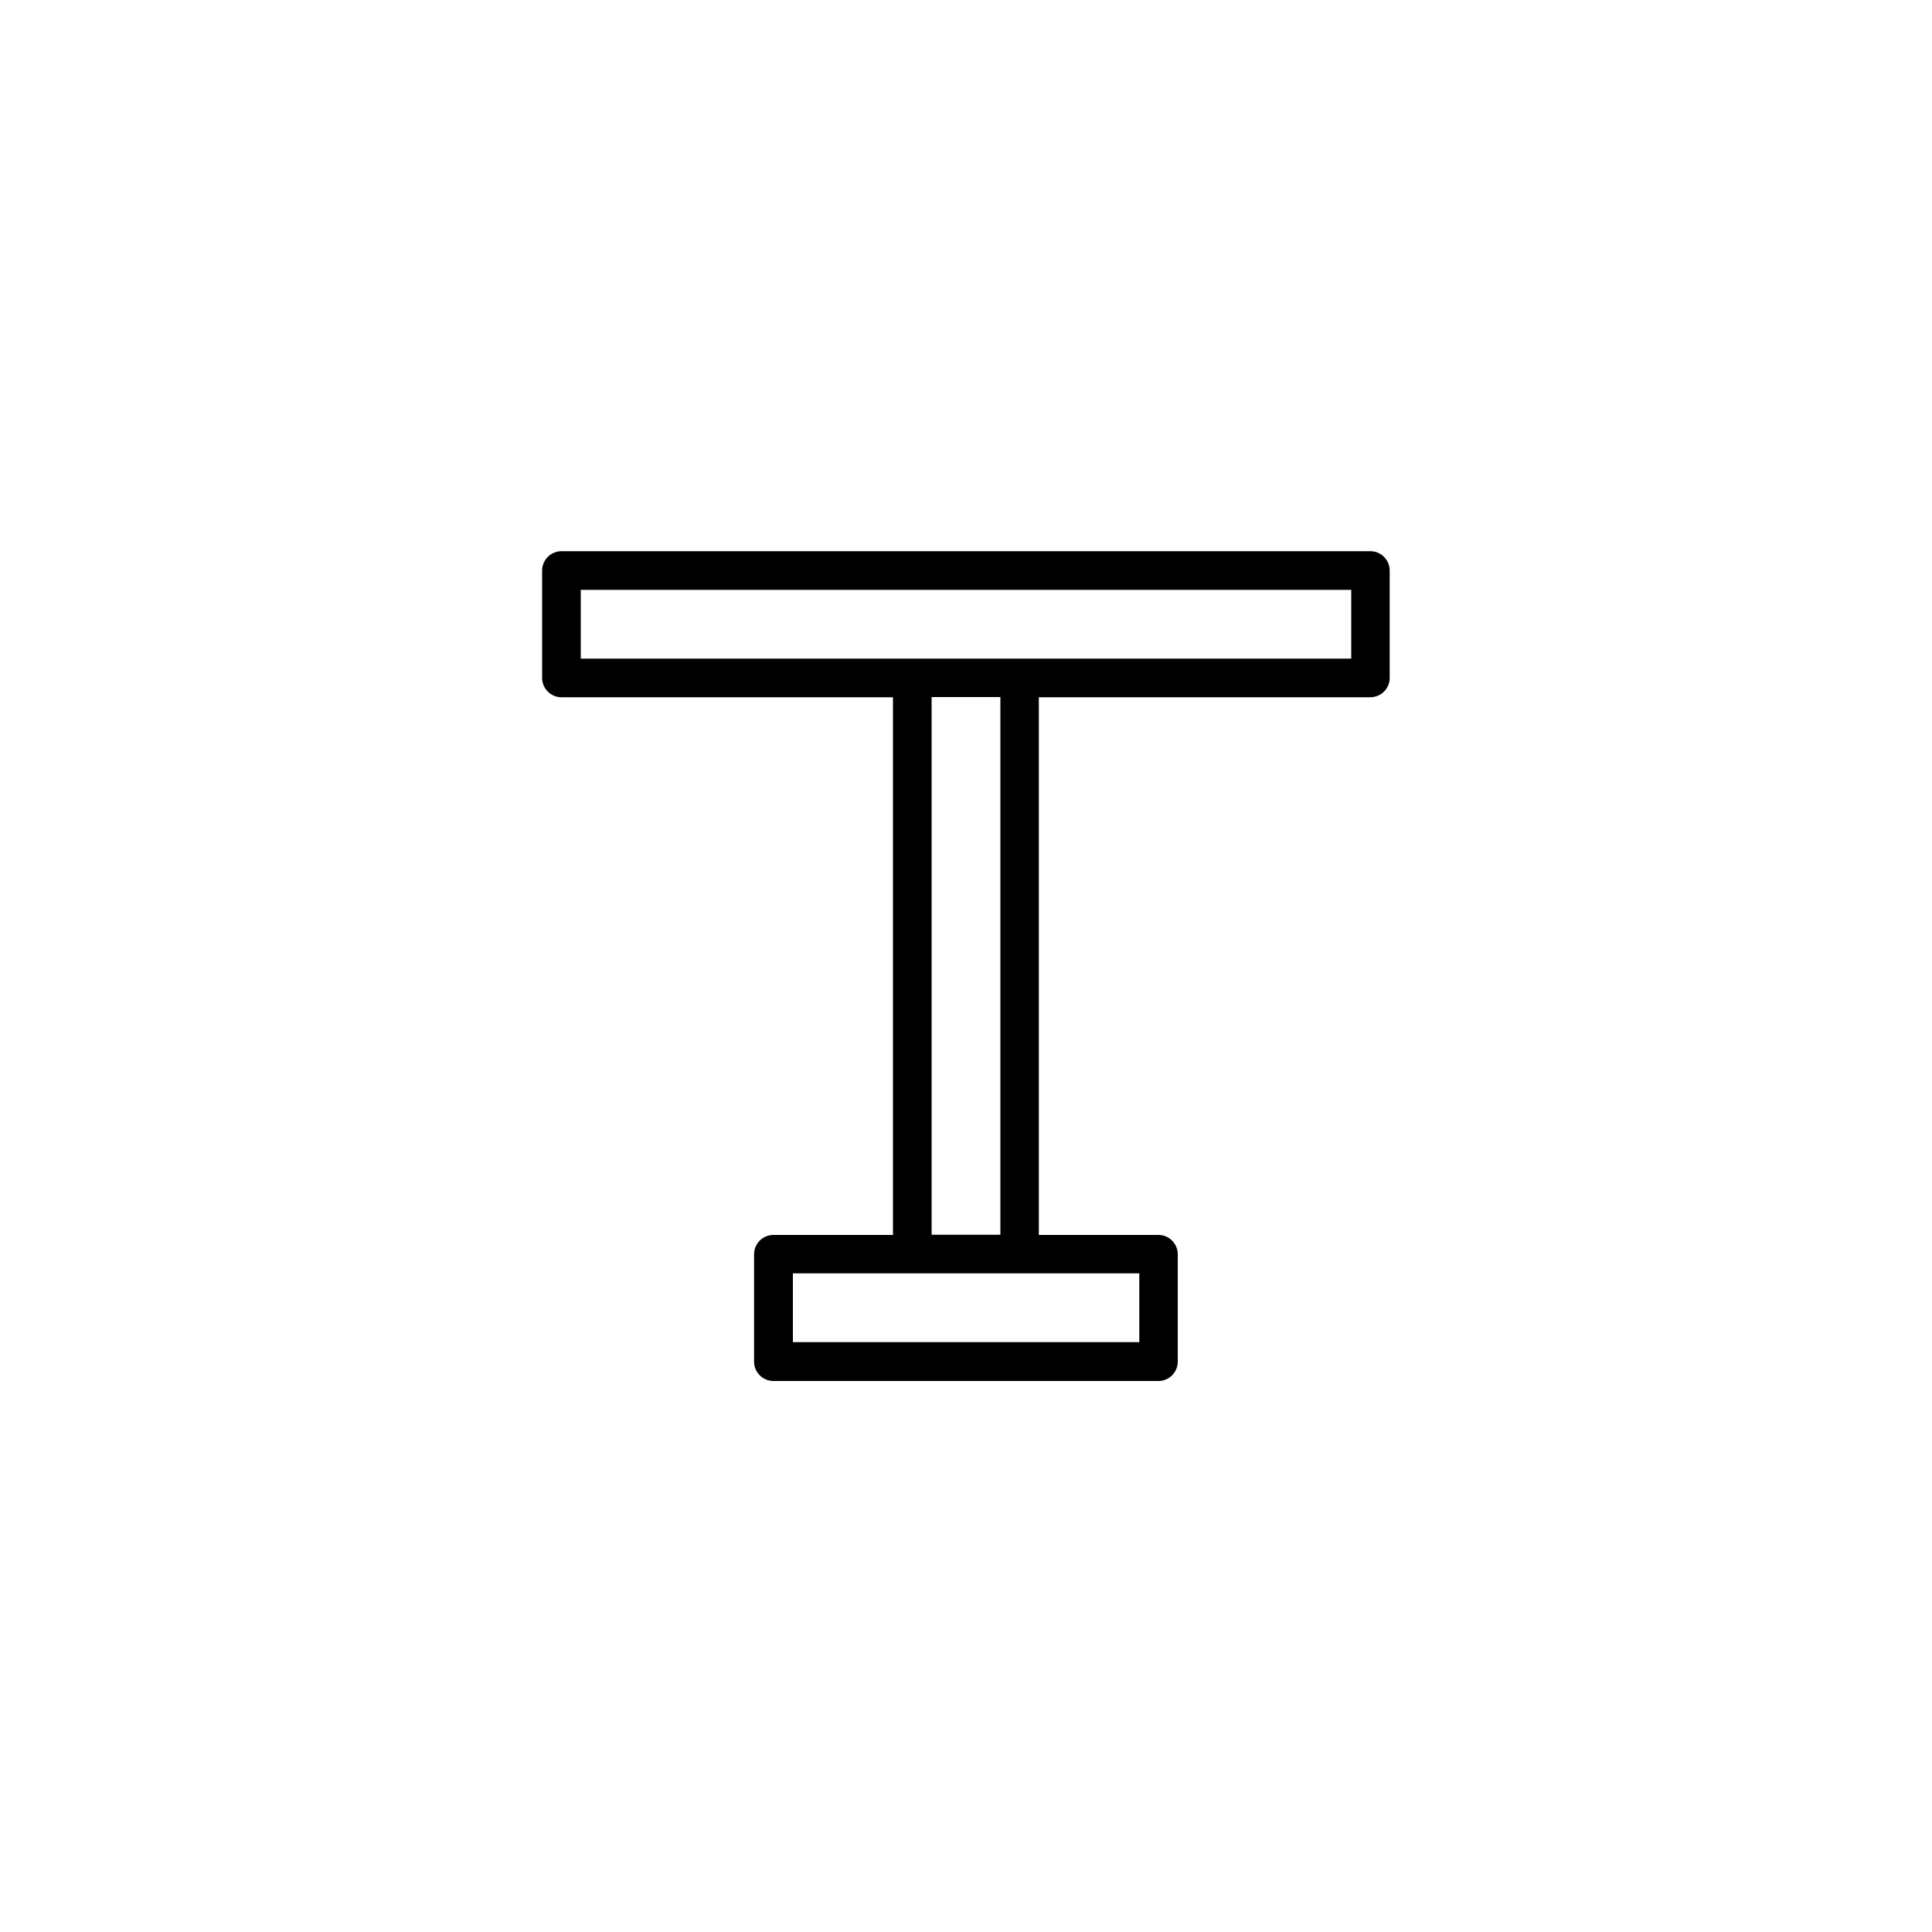<?xml version="1.0" encoding="UTF-8"?><svg id="Layer_1" xmlns="http://www.w3.org/2000/svg" width="100" height="100" viewBox="0 0 100 100"><path d="M70.94,28.53H29.06c-.55,0-1,.45-1,1v5.56c0,.55.45,1,1,1h17.16v27.83h-6.19c-.55,0-1,.45-1,1v5.56c0,.55.45,1,1,1h19.93c.55,0,1-.45,1-1v-5.56c0-.55-.45-1-1-1h-6.19v-27.83h17.16c.55,0,1-.45,1-1v-5.56c0-.55-.45-1-1-1ZM58.97,69.47h-17.93v-3.56h17.93v3.56ZM51.78,63.91h-3.56v-27.83h3.56v27.83ZM69.94,34.09H30.06v-3.56h39.88v3.56Z"/></svg>